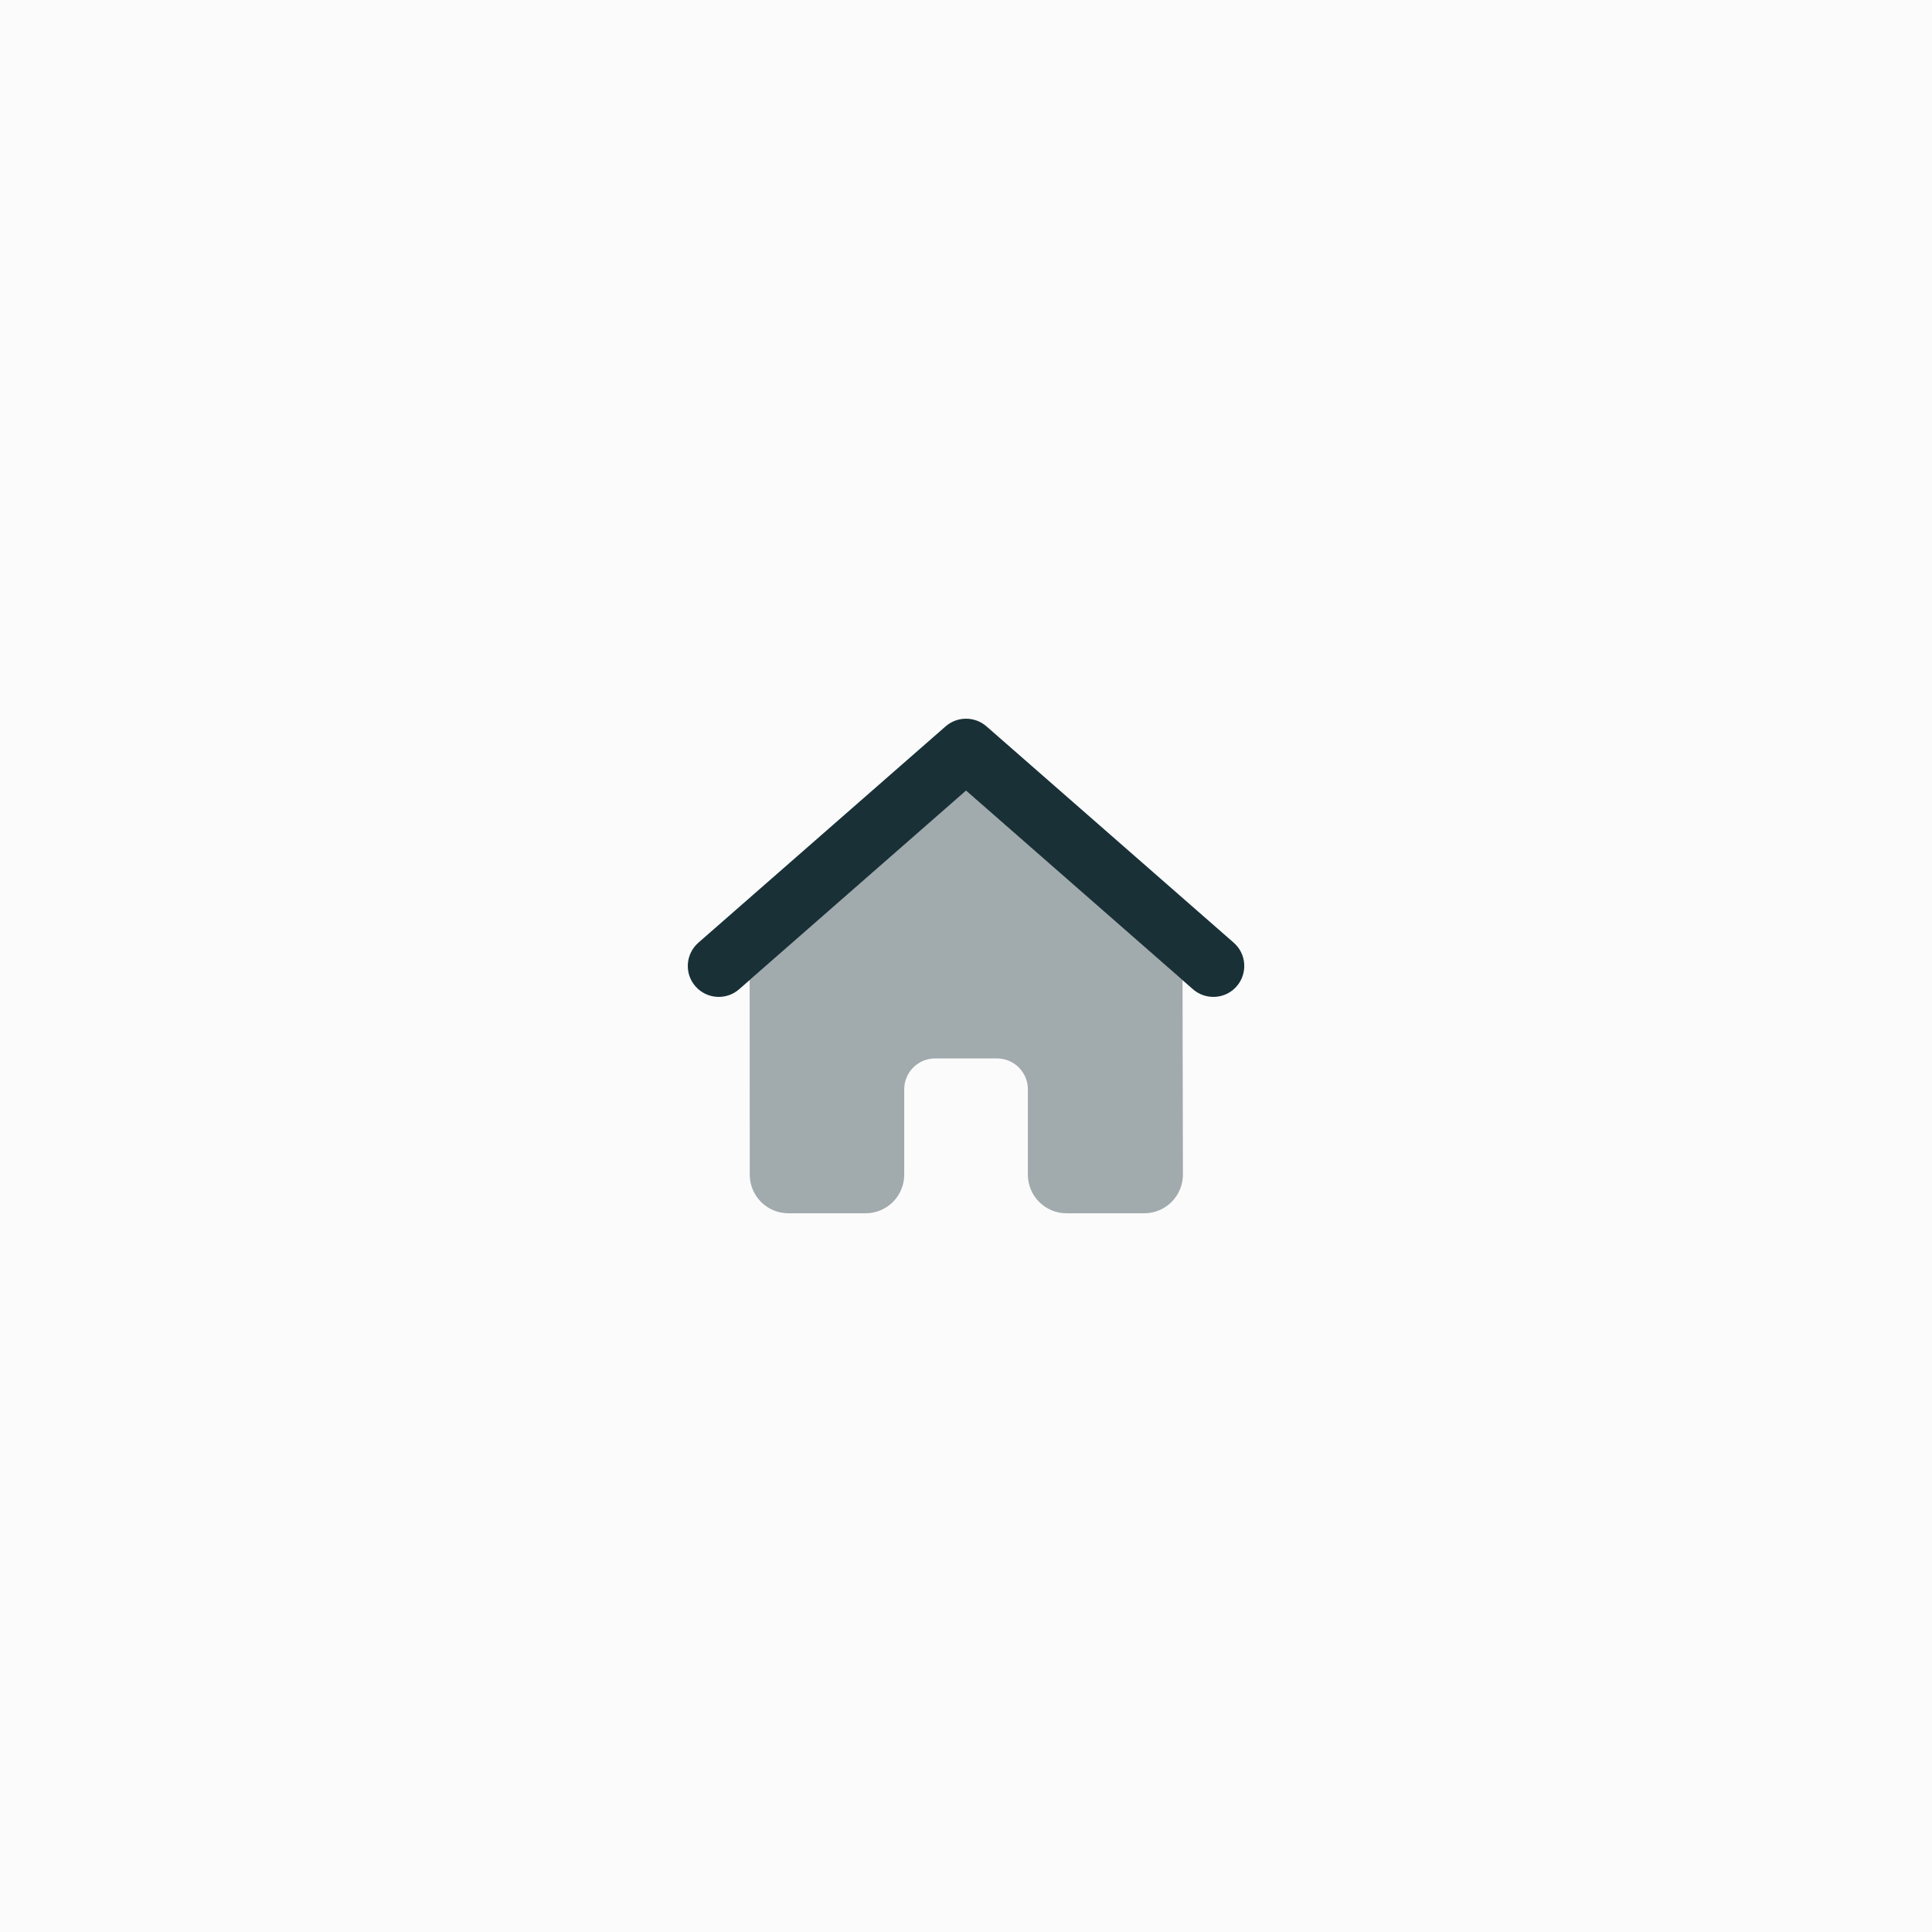 <?xml version="1.0" encoding="utf-8"?>
<svg xmlns="http://www.w3.org/2000/svg" fill="none" height="1000" viewBox="0 0 1000 1000" width="1000">
<rect fill="#FBFBFB" height="1000" width="1000"/>
<path d="M388.024 507.238L388.074 607.989C388.074 619.039 397.024 627.989 408.074 627.989H448.025C459.075 627.989 468.025 619.039 468.025 607.989V563.839C468.025 554.989 475.175 547.839 484.025 547.839H516.025C524.875 547.839 532.026 554.989 532.026 563.839V607.989C532.026 619.039 540.976 627.989 552.026 627.989H592.276C603.326 627.989 612.276 618.989 612.276 607.939L612.076 507.288L500.025 409.237L388.024 507.238Z" fill="#193037" opacity="0.4"/>
<path d="M489.475 375.938C495.525 370.687 504.525 370.687 510.575 375.938L638.576 487.939C645.226 493.739 645.876 503.889 640.076 510.539C634.276 517.189 624.126 517.839 617.476 512.039L500.025 409.238L382.574 512.039C375.924 517.839 365.824 517.189 359.974 510.539C354.124 503.889 354.824 493.789 361.474 487.939L489.475 375.938Z" fill="#193037"/>
</svg>